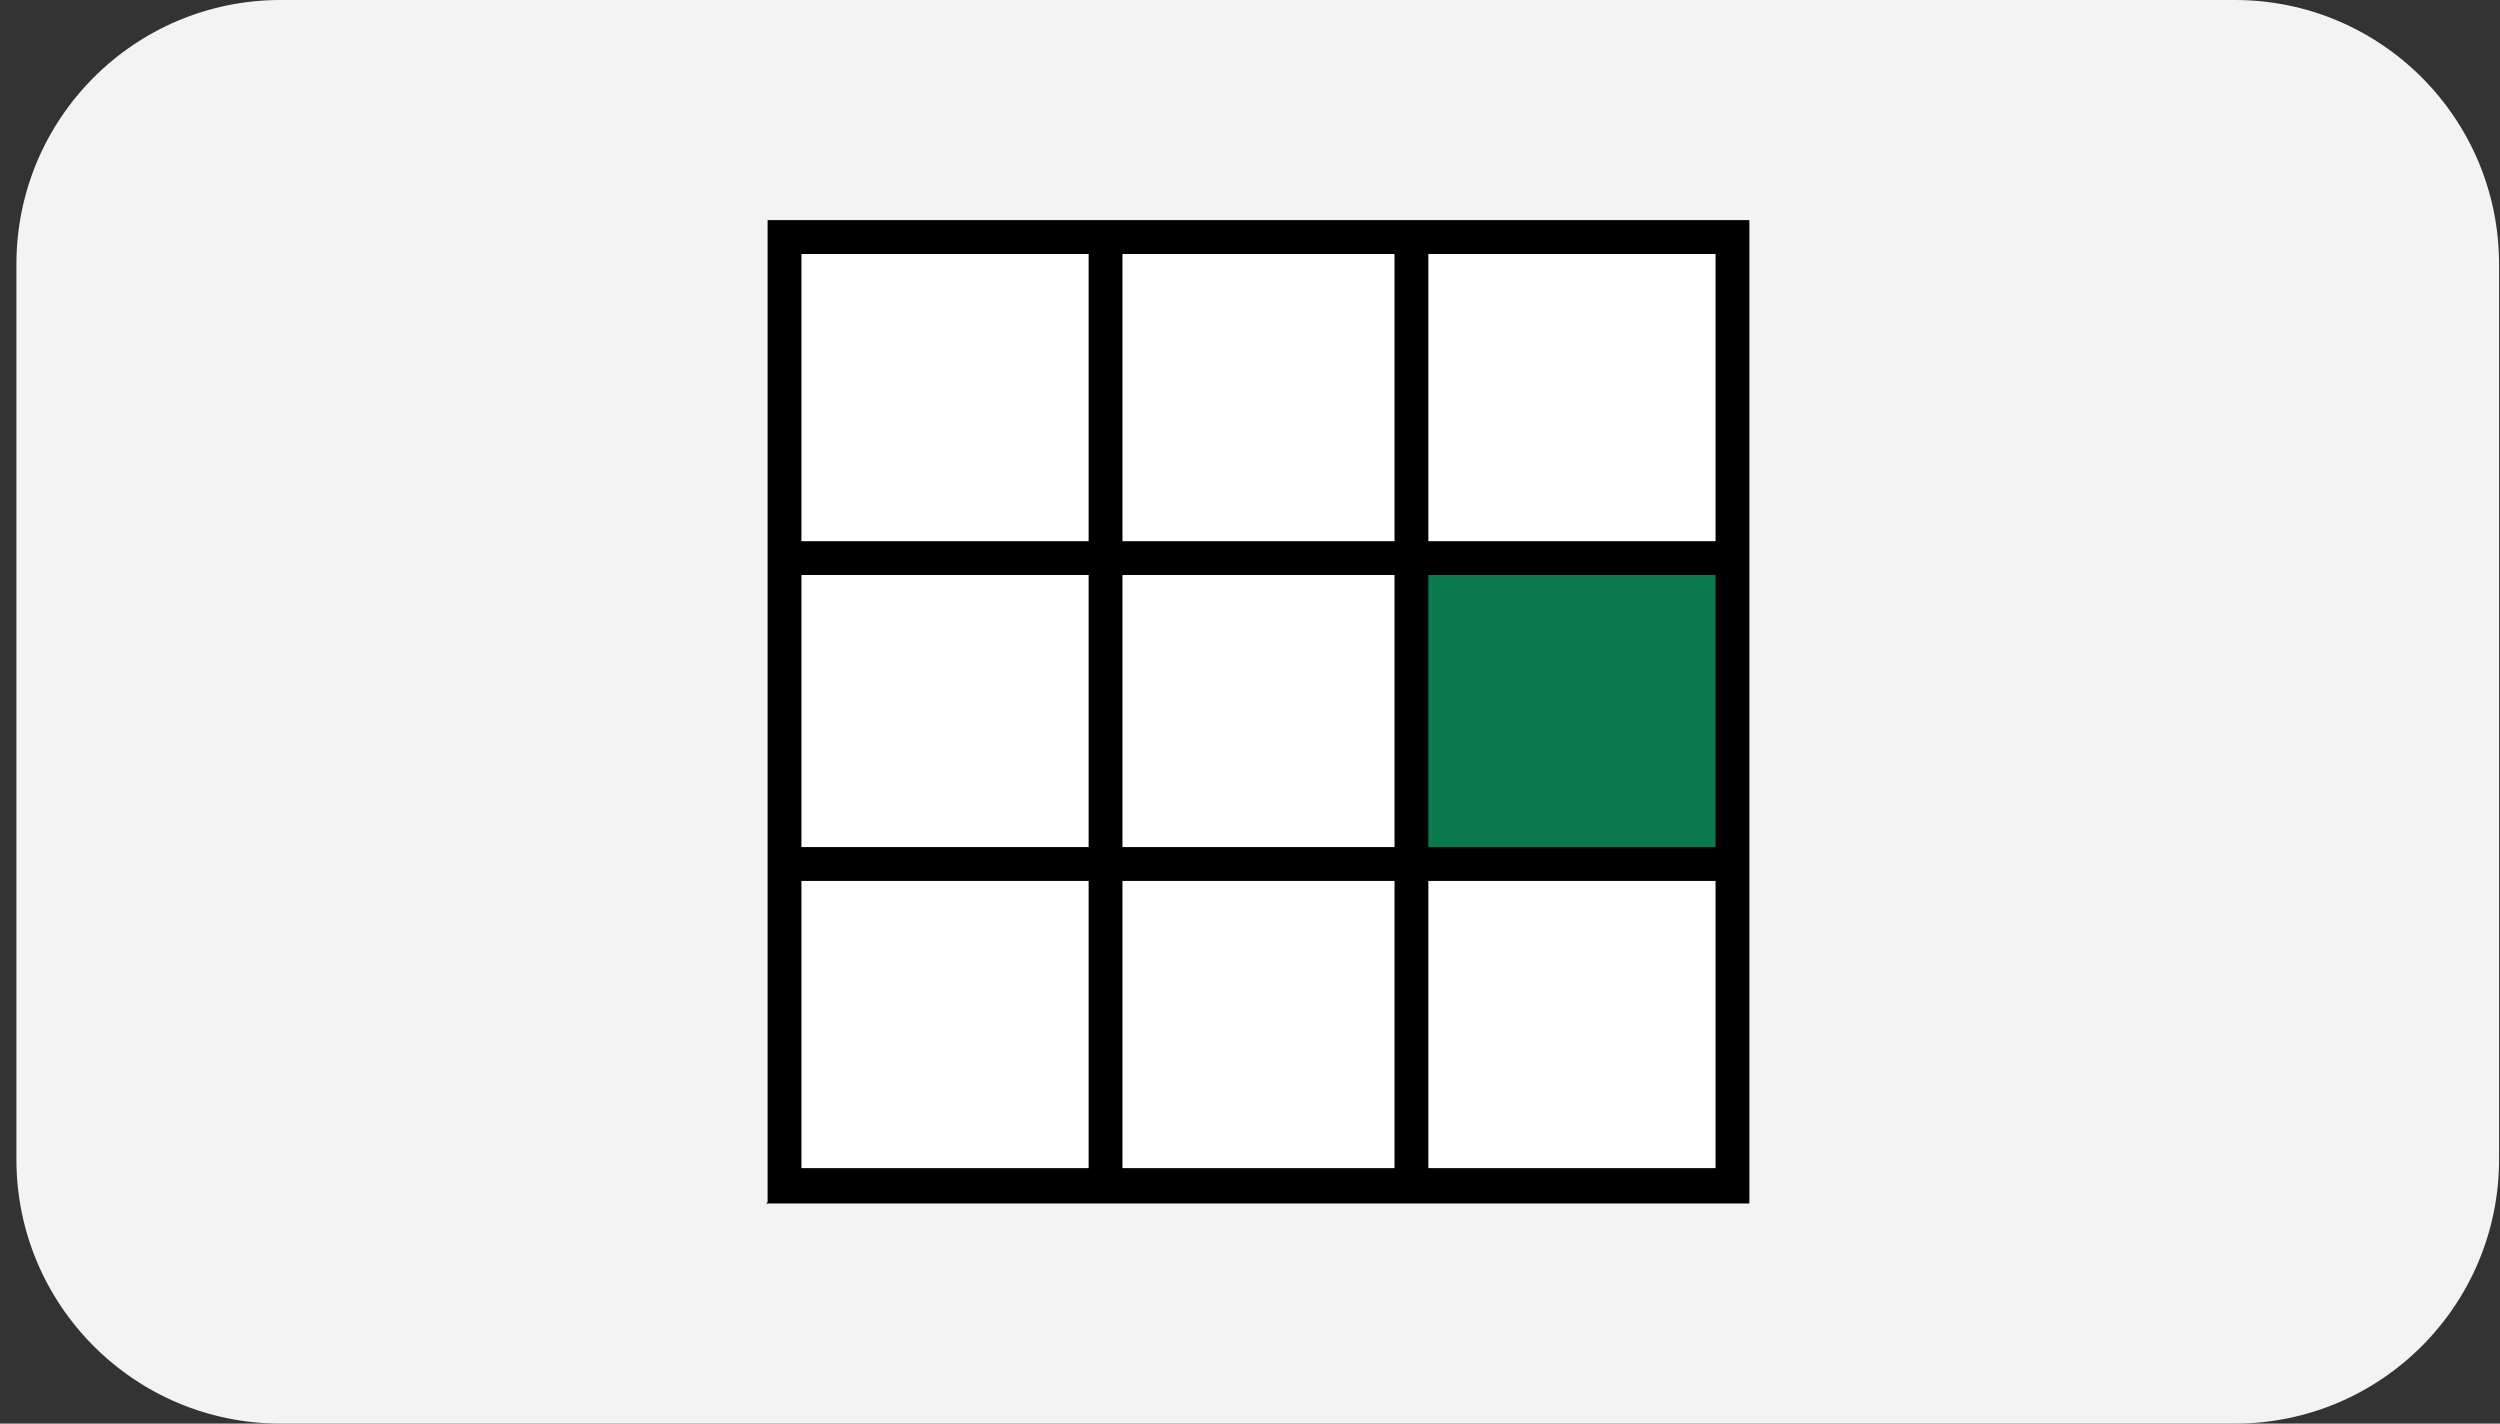 <svg width="144" height="82" viewBox="0 0 144 82" fill="none" xmlns="http://www.w3.org/2000/svg">
<rect x="0" y="0" width="144" height="82" fill="#333333" stroke="none"/>
<path d="M0.946 15.217C0.946 6.813 7.759 0 16.163 0H128.729C137.133 0 143.946 6.813 143.946 15.217V66.783C143.946 75.187 137.133 82 128.729 82H16.163C7.759 82 0.946 75.187 0.946 66.783V15.217Z" fill="#F3F3F3"/>
<path d="M99.276 32.685H81.814V49.227H99.276V32.685Z" fill="#0B784E"/>
<path d="M98.817 14.629H82.273V31.173H98.817V14.629Z" fill="white"/>
<path d="M98.817 50.74H82.273V67.284H98.817V50.74Z" fill="white"/>
<path d="M62.706 14.629H46.162V31.173H62.706V14.629Z" fill="white"/>
<path d="M80.325 14.629H64.654V31.173H80.325V14.629Z" fill="white"/>
<path d="M80.325 50.74H64.654V67.284H80.325V50.74Z" fill="white"/>
<path d="M62.706 33.12H46.162V48.791H62.706V33.12Z" fill="white"/>
<path d="M80.325 33.12H64.654V48.791H80.325V33.12Z" fill="white"/>
<path d="M62.706 50.74H46.162V67.284H62.706V50.74Z" fill="white"/>
<path d="M44.127 69.319H100.765V12.681H44.214V69.231L44.127 69.319ZM46.162 14.629H62.706V31.172H46.162V14.629ZM46.162 33.12H62.706V48.792H46.162V33.12ZM80.325 48.792H64.654V33.12H80.325V48.792ZM64.654 14.629H80.325V31.172H64.654V14.629ZM98.817 31.172H82.273V14.629H98.817V31.172ZM98.817 48.792H82.273V33.12H98.817V48.792ZM82.273 67.284V50.74H98.817V67.284H82.273ZM80.325 67.284H64.654V50.74H80.325V67.284ZM46.162 50.74H62.706V67.284H46.162V50.74Z" fill="black"/>
</svg>
